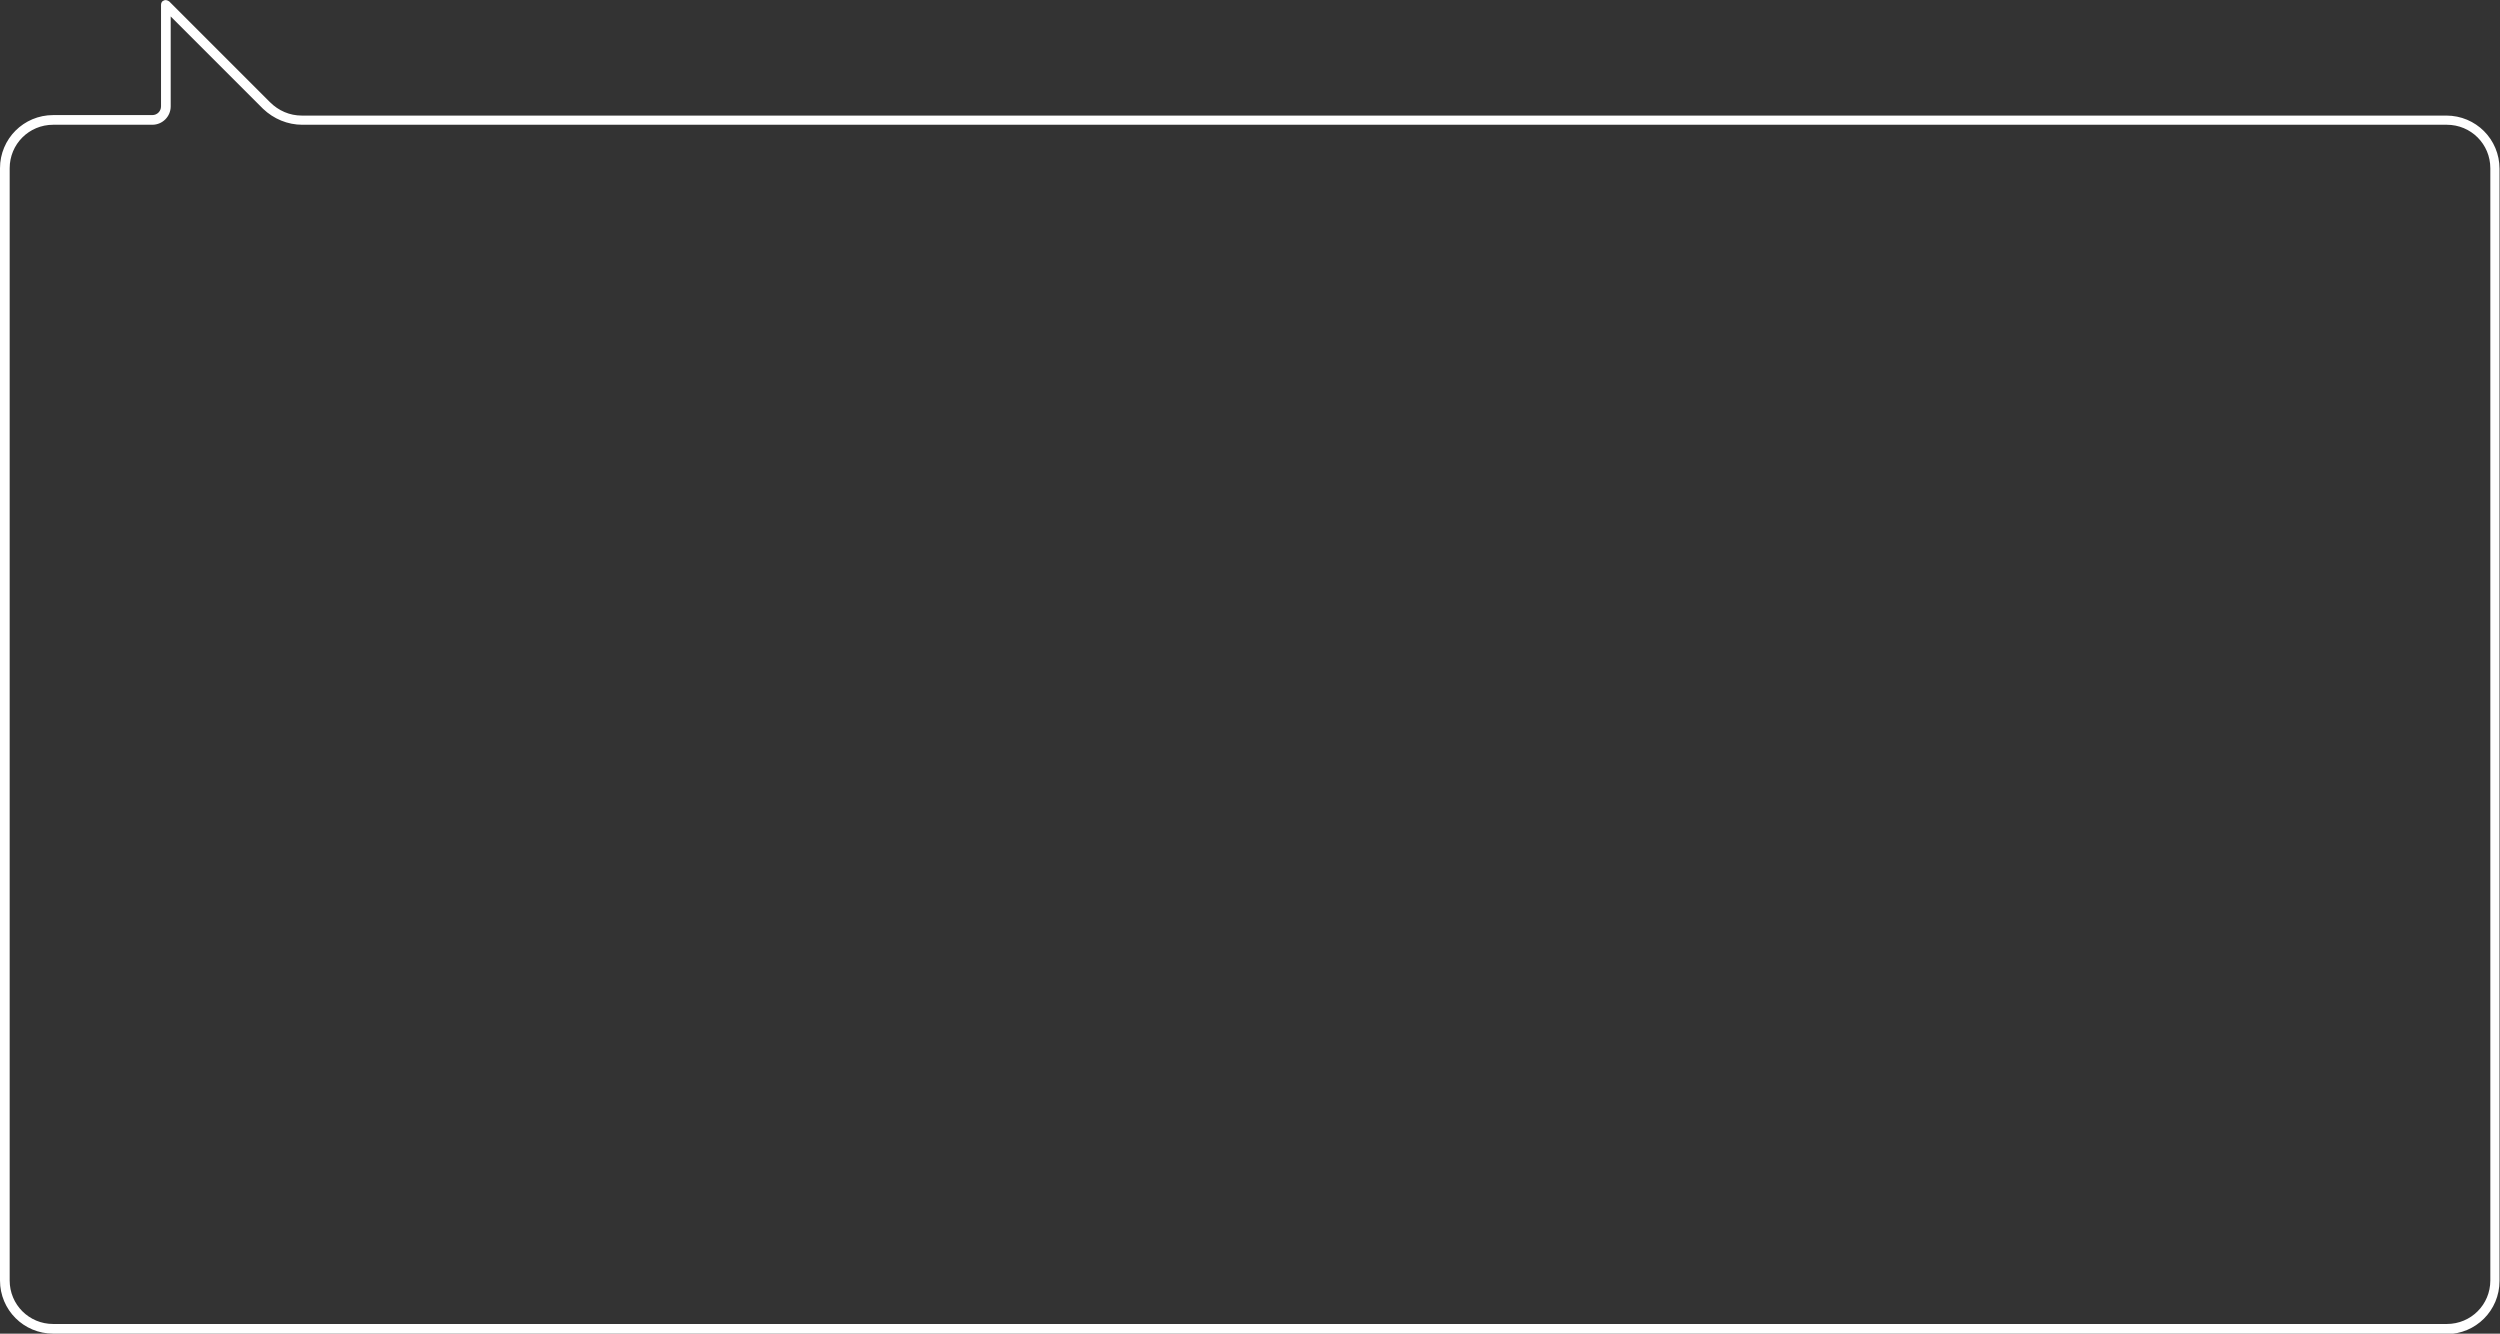 <?xml version="1.0" encoding="UTF-8"?> <svg xmlns="http://www.w3.org/2000/svg" version="1.1" viewBox="0 0 517 275.8"><rect x="0" y="0" width="517" height="275.8" fill="#333333" stroke="none"/><defs><style> .cls-1 { fill: #fff; } </style></defs><g><g id="_Слой_1" data-name="Слой_1"><path class="cls-1" d="M506,275.8H11c-6.1,0-11-4.9-11-11V34.8c0-6.1,4.9-11,11-11h20.5c1,0,1.8-.8,1.8-1.8V1c0-.4.2-.8.6-.9.4-.2.8,0,1.1.2l20.8,20.8c1.8,1.8,4.1,2.8,6.6,2.8h443.5c6.1,0,11,4.9,11,11v230c0,6.1-4.9,11-11,11ZM11,25.8c-5,0-9,4-9,9v230c0,5,4,9,9,9h495c5,0,9-4,9-9V34.8c0-5-4-9-9-9H62.5c-3,0-5.9-1.2-8.1-3.3L35.3,3.4v18.6c0,2.1-1.7,3.8-3.8,3.8H11Z"></path></g></g></svg> 